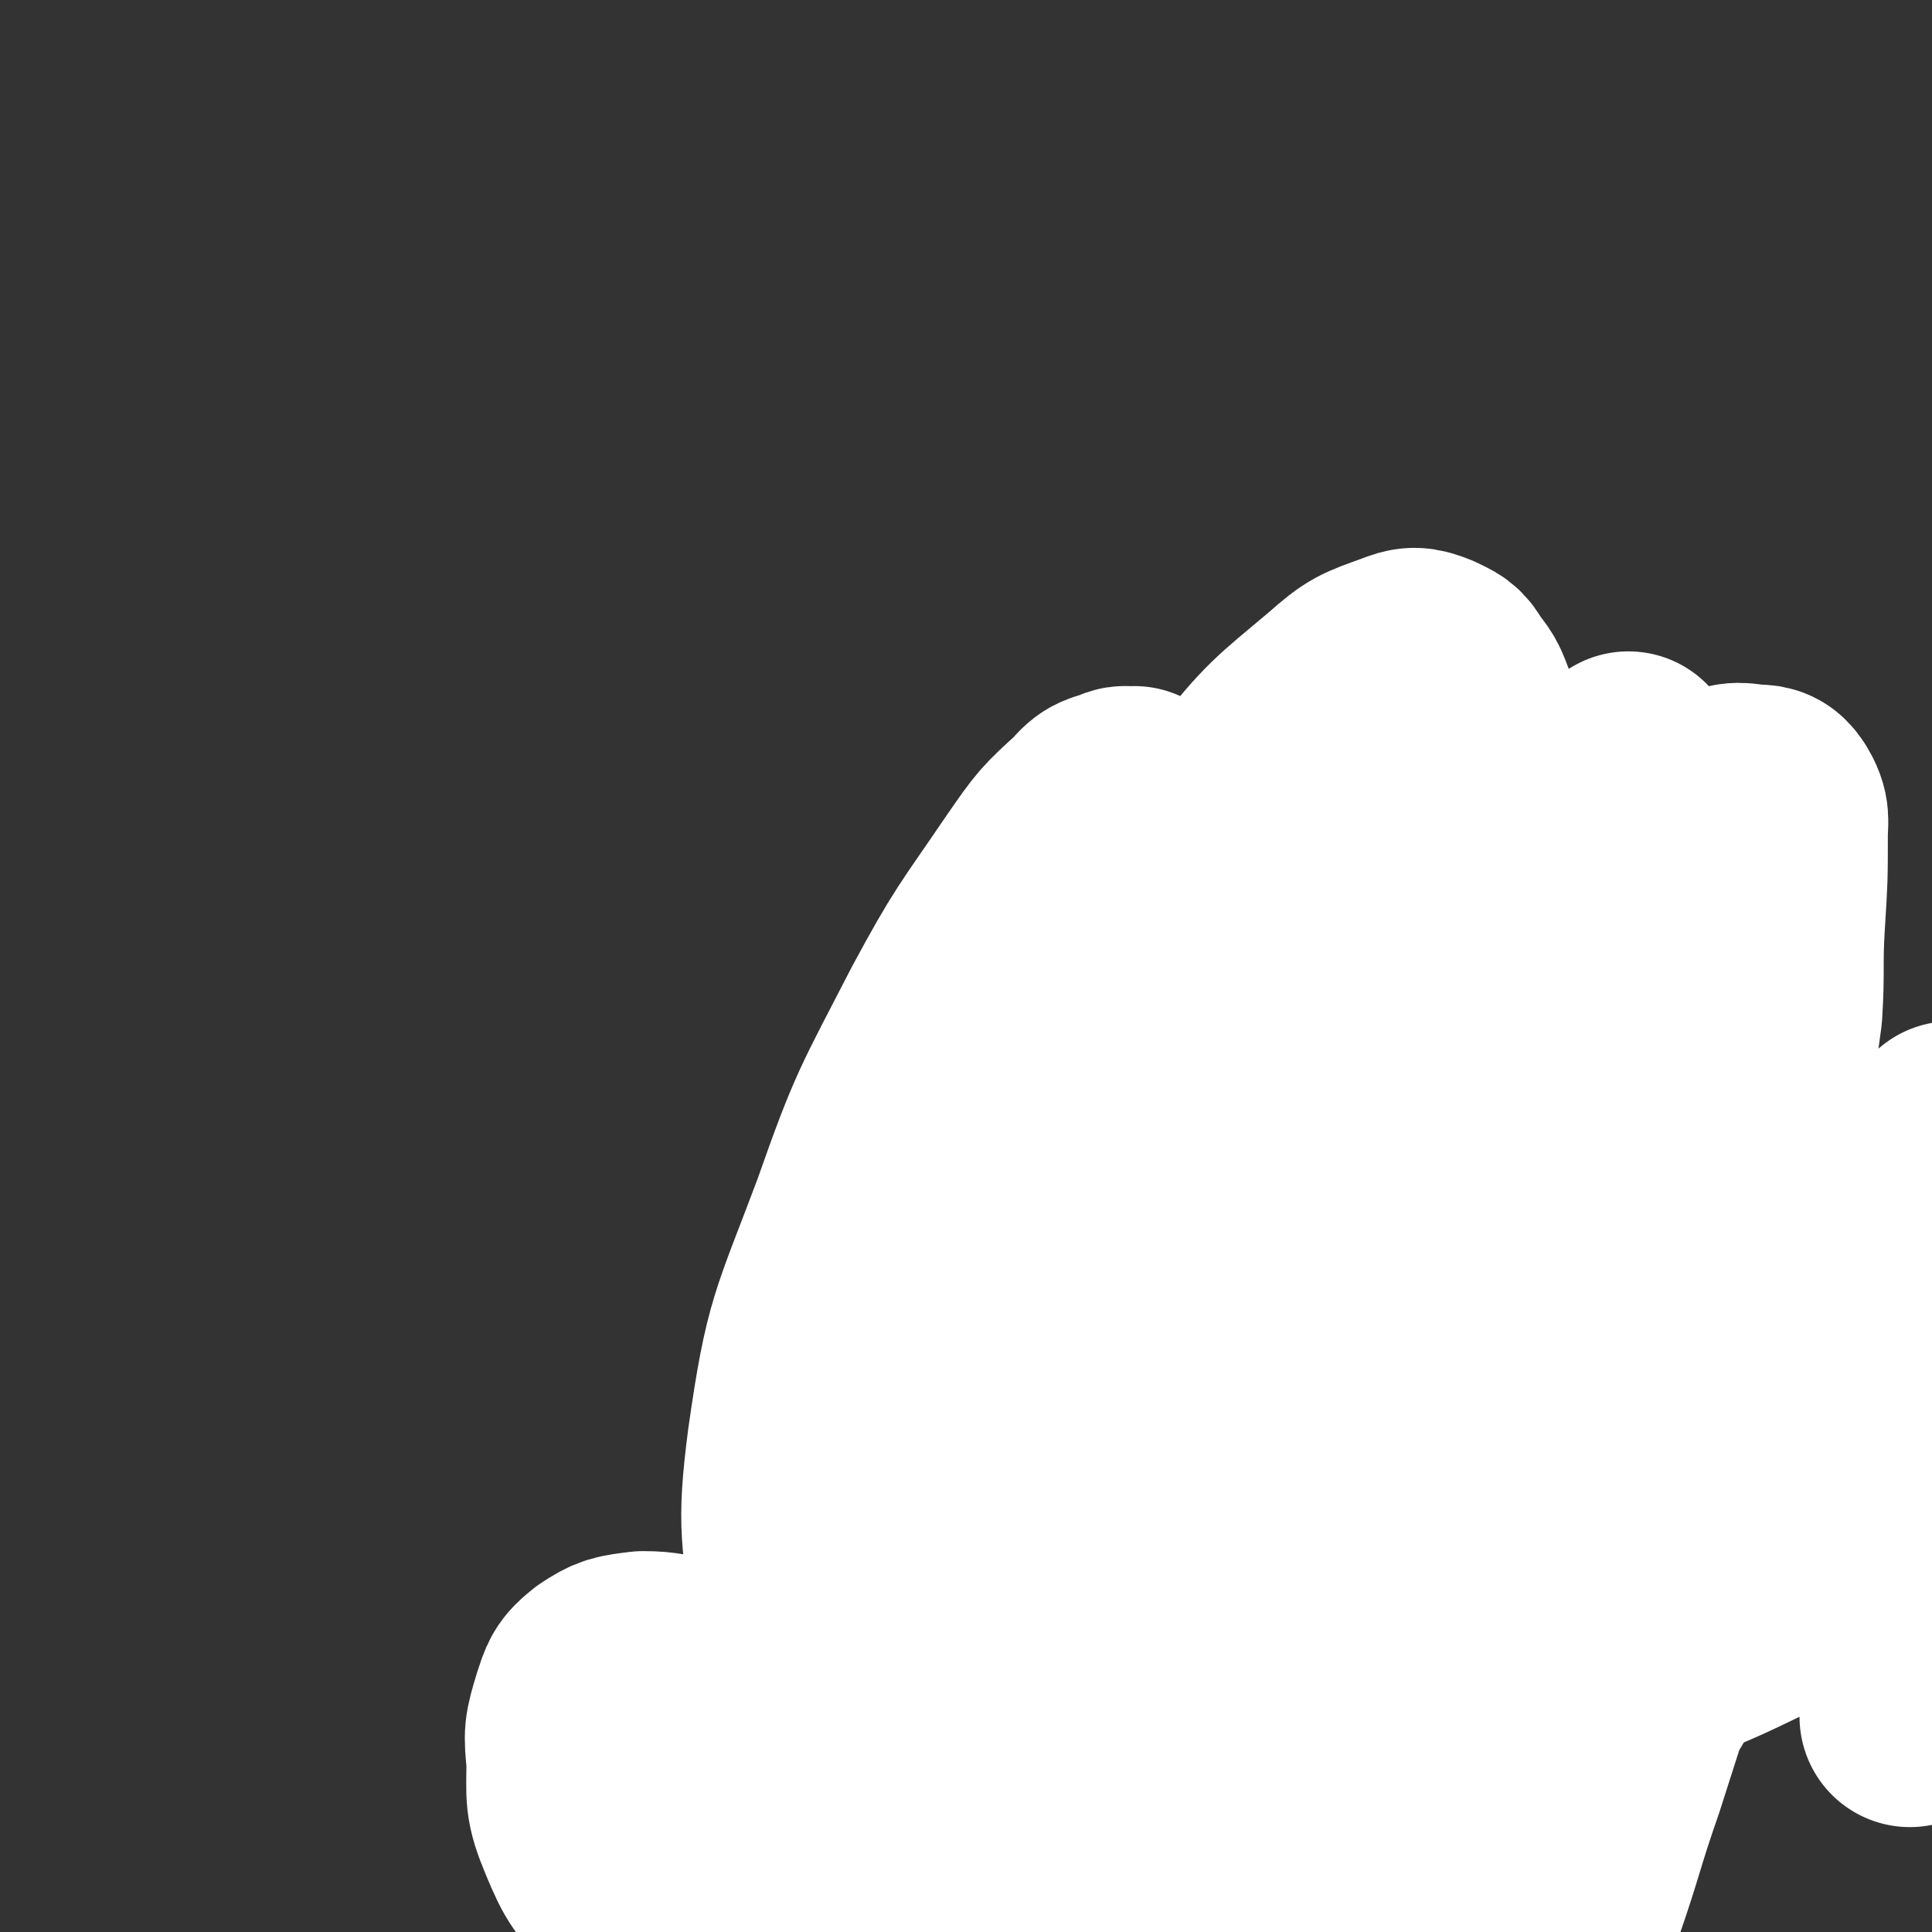 <svg viewBox='0 0 700 700' version='1.1' xmlns='http://www.w3.org/2000/svg' xmlns:xlink='http://www.w3.org/1999/xlink'><rect x="0" y="0" width="700" height="700" fill="#333333" stroke="none"/><g fill='none' stroke='#FFFFFF' stroke-width='80' stroke-linecap='round' stroke-linejoin='round'><path d='M565,495c0,0 -1,-1 -1,-1 0,0 0,0 0,1 0,0 0,0 0,0 1,0 0,-1 0,-1 0,0 0,0 0,1 0,0 0,0 0,0 1,0 0,-1 0,-1 0,1 0,1 0,3 0,9 0,9 0,18 0,17 0,17 0,35 0,13 0,13 0,26 0,9 0,9 1,17 1,9 1,9 3,18 2,7 2,7 4,15 1,2 1,2 2,5 1,2 0,2 1,3 1,0 1,0 3,-1 2,0 2,1 4,0 2,-1 2,-2 4,-4 5,-7 5,-7 9,-14 9,-15 8,-15 17,-29 9,-16 9,-17 19,-32 10,-16 11,-16 22,-31 5,-7 5,-7 10,-14 2,-5 2,-5 4,-10 2,-4 2,-4 3,-8 1,-3 1,-3 2,-6 1,-5 1,-6 2,-10 2,-10 3,-10 5,-19 2,-8 3,-8 4,-15 1,-6 0,-6 0,-11 0,-1 0,-1 0,-2 0,-1 -1,-1 -1,-1 -2,-1 -3,-2 -5,-1 -3,0 -3,1 -7,2 -9,4 -9,4 -17,9 -16,11 -17,11 -30,24 -19,20 -19,20 -35,42 -17,23 -17,23 -30,48 -11,23 -10,23 -17,48 -6,20 -6,20 -8,41 -2,11 -1,12 1,23 2,10 3,10 7,20 4,7 5,7 10,14 2,3 2,3 5,6 1,2 1,3 3,4 0,1 1,0 2,-1 1,0 2,1 2,-1 4,-7 4,-7 7,-15 8,-23 7,-23 15,-46 8,-25 8,-25 16,-50 7,-26 7,-26 13,-53 5,-23 5,-23 9,-46 4,-19 3,-19 6,-39 4,-23 3,-23 7,-45 3,-22 3,-22 6,-44 1,-16 0,-17 1,-33 1,-16 1,-16 1,-31 0,-6 1,-7 -2,-12 -2,-3 -3,-3 -7,-3 -6,-1 -7,-1 -12,2 -16,9 -18,8 -31,21 -22,22 -23,22 -39,48 -20,35 -20,36 -32,75 -13,42 -14,43 -18,87 -6,66 -3,67 0,133 0,22 2,22 7,43 2,10 2,10 6,19 3,6 4,6 8,10 3,3 3,3 6,5 4,1 4,1 8,1 3,0 3,0 6,-1 3,-3 4,-3 5,-7 4,-10 3,-11 4,-21 2,-18 1,-18 1,-35 0,-23 0,-23 -1,-46 0,-26 -1,-26 -1,-52 -1,-29 -1,-29 -1,-58 0,-27 0,-27 2,-54 1,-23 3,-23 6,-45 2,-20 0,-21 3,-41 3,-20 4,-20 9,-39 4,-18 4,-18 10,-35 2,-6 3,-6 6,-13 1,-3 1,-4 2,-7 1,-1 1,-2 1,-2 0,0 0,0 0,1 0,4 -1,4 -1,9 -1,9 0,9 -1,17 -3,15 -4,15 -7,29 -5,24 -5,24 -8,47 -3,25 -3,25 -4,50 -1,20 0,20 0,40 1,12 0,13 2,25 1,7 2,7 4,14 1,2 1,2 2,4 0,1 0,1 0,2 0,0 0,1 0,1 0,-1 0,-1 0,-2 0,-6 0,-6 -1,-12 0,-16 -1,-16 -1,-31 0,-20 0,-20 0,-41 0,-24 0,-24 0,-47 0,-19 0,-19 -1,-37 0,-8 0,-9 -1,-17 -2,-6 -2,-6 -5,-11 -2,-3 -2,-4 -4,-6 -3,-2 -3,-2 -7,-3 -8,-5 -8,-6 -17,-9 -11,-4 -12,-6 -23,-5 -15,1 -17,1 -30,9 -22,13 -22,14 -40,33 -22,23 -23,23 -39,51 -14,26 -15,27 -21,56 -6,34 -4,35 -2,70 3,30 4,30 12,60 6,20 6,21 16,39 7,15 8,15 19,27 7,7 8,6 16,11 6,4 6,4 13,6 4,1 4,1 9,0 2,0 2,0 4,-1 3,-2 3,-2 5,-6 4,-5 4,-5 7,-11 5,-12 5,-13 9,-25 6,-18 6,-18 10,-36 6,-24 6,-24 11,-49 7,-30 7,-29 13,-59 5,-25 6,-25 9,-49 3,-18 2,-19 3,-37 1,-13 0,-13 0,-27 0,-11 1,-11 0,-23 0,-14 0,-14 -2,-29 -1,-14 0,-14 -3,-28 -1,-8 -1,-9 -4,-17 -3,-7 -2,-7 -7,-13 -2,-4 -3,-4 -7,-6 -5,-2 -6,-2 -11,0 -11,4 -12,4 -21,12 -19,16 -20,16 -36,36 -21,28 -22,28 -37,60 -15,29 -15,30 -23,62 -7,30 -7,31 -8,62 -1,27 -2,28 2,55 3,15 3,16 11,29 7,13 8,13 19,24 8,7 9,6 18,11 8,4 8,4 16,7 6,2 7,3 13,3 6,0 6,0 11,-2 4,-1 5,-2 7,-5 4,-6 4,-6 6,-13 3,-15 2,-15 5,-30 2,-17 2,-17 4,-34 2,-17 2,-17 3,-34 2,-13 1,-13 2,-26 2,-12 2,-12 3,-25 1,-14 1,-14 1,-29 1,-16 1,-16 2,-33 1,-10 2,-10 1,-21 0,-8 -1,-8 -2,-15 0,-5 -1,-5 -2,-10 0,-3 0,-3 0,-5 0,-1 0,-1 0,-2 0,-1 0,-1 0,-2 0,0 0,0 0,0 0,0 0,0 -1,1 -2,3 -2,3 -4,6 -3,5 -3,5 -6,11 -5,13 -4,14 -9,27 -12,28 -13,27 -25,55 -12,30 -14,30 -22,60 -9,30 -8,30 -12,60 -2,21 -1,21 -2,42 0,10 1,10 1,21 1,5 1,5 1,10 1,2 1,2 1,3 0,0 0,1 0,0 0,-1 -1,-1 -1,-2 -2,-10 -2,-10 -4,-19 -4,-19 -5,-19 -6,-39 -3,-37 -3,-37 -3,-74 0,-41 1,-41 2,-83 1,-26 1,-26 2,-52 0,-18 0,-18 -1,-35 0,-7 -1,-7 -2,-14 0,-2 1,-3 0,-4 0,-1 0,0 -1,0 -2,0 -2,-1 -4,0 -5,2 -6,1 -10,6 -11,10 -11,10 -20,23 -17,25 -18,25 -32,51 -18,35 -19,35 -32,72 -15,40 -17,40 -23,82 -4,31 -2,33 2,64 2,21 2,21 10,40 8,18 10,18 20,33 9,14 11,13 20,26 5,6 5,6 9,12 2,4 1,4 4,8 2,2 2,2 4,4 1,1 1,1 1,1 0,0 0,0 0,0 0,-3 0,-3 -1,-7 -3,-16 -3,-16 -7,-31 -5,-25 -5,-25 -10,-49 -5,-26 -4,-26 -9,-51 -4,-17 -4,-17 -9,-33 -3,-9 -4,-8 -7,-17 -3,-10 -3,-10 -5,-20 -3,-9 -3,-9 -4,-18 -1,-4 -1,-4 -2,-8 0,-2 0,-2 1,-3 0,-1 -1,-2 0,-2 0,0 0,1 1,2 5,5 6,4 9,9 9,15 8,16 15,31 9,20 10,20 19,41 10,23 9,24 18,47 6,16 7,16 13,31 4,9 3,10 8,19 4,9 4,9 9,17 3,6 3,6 7,12 2,3 1,3 3,5 2,2 2,2 4,3 1,1 1,1 3,2 0,0 0,0 0,-1 2,0 2,0 3,-1 4,-2 4,-2 7,-6 5,-7 5,-7 8,-15 4,-8 5,-8 7,-17 2,-6 1,-6 1,-12 1,-3 0,-3 0,-6 0,-2 0,-2 0,-3 1,-1 1,-1 1,-2 1,0 0,1 0,1 1,1 2,1 2,2 3,5 3,5 4,12 3,13 2,14 4,28 2,12 2,12 4,24 1,5 1,5 1,10 1,2 0,2 0,4 0,1 1,1 1,1 0,1 1,1 0,1 0,0 0,0 -1,-1 -7,-5 -8,-4 -14,-10 -19,-16 -18,-18 -37,-33 -17,-15 -17,-17 -37,-28 -23,-12 -24,-10 -50,-18 -21,-7 -21,-5 -42,-10 -14,-4 -14,-4 -27,-7 -9,-1 -9,-2 -17,-2 -8,1 -9,1 -15,5 -5,4 -5,5 -7,11 -3,10 -3,10 -2,20 0,13 -1,14 4,26 5,12 6,13 15,22 10,9 11,8 23,15 16,8 16,8 33,13 14,5 14,6 29,7 16,2 17,1 33,0 15,0 15,0 29,-2 7,0 7,0 14,-2 3,-1 3,-2 6,-3 2,-1 3,-1 4,-2 1,-1 2,-2 1,-3 -5,-7 -5,-8 -13,-14 -17,-13 -17,-15 -36,-25 -18,-9 -19,-9 -38,-12 -18,-3 -19,-2 -37,0 -15,2 -15,3 -29,8 -8,3 -8,4 -16,8 -3,2 -3,2 -6,4 -1,1 -1,1 -1,2 1,2 2,2 4,3 7,2 7,2 14,3 11,2 11,2 22,3 12,1 12,0 25,0 10,1 10,1 20,0 7,0 7,-1 14,-2 3,-1 3,-1 5,-2 2,0 2,0 3,-1 0,0 0,-1 0,-1 -2,-4 -2,-4 -5,-7 -11,-12 -11,-13 -24,-22 -20,-12 -21,-13 -42,-20 -15,-5 -15,-2 -30,-4 -4,0 -4,0 -9,0 0,0 -1,0 -1,0 -1,2 0,3 1,4 4,4 4,5 10,8 12,6 13,6 26,9 15,4 16,3 31,5 20,1 20,1 39,0 26,0 26,0 52,-2 29,-3 29,-3 57,-8 26,-5 26,-6 52,-12 28,-7 28,-6 56,-14 28,-9 28,-9 56,-19 23,-9 22,-9 45,-20 16,-7 16,-7 32,-16 7,-3 7,-4 12,-9 3,-2 2,-2 4,-5 1,-1 1,-1 1,-1 0,0 0,0 0,0 0,0 0,-1 0,-1 -1,0 0,0 0,1 0,0 0,0 0,0 0,0 0,-1 0,-1 -1,0 0,1 0,1 -1,5 -1,5 -1,9 -1,8 -1,8 -1,16 0,10 0,10 0,21 0,7 0,7 0,13 0,4 0,4 0,8 0,2 0,2 0,4 0,0 0,0 0,0 0,1 0,1 0,1 0,0 0,0 0,0 0,-1 0,-1 0,-2 0,-9 0,-9 1,-17 2,-18 2,-18 5,-35 3,-17 3,-17 6,-35 2,-13 2,-13 3,-26 0,-9 0,-9 0,-19 0,-8 0,-8 0,-16 0,-10 0,-10 0,-20 0,-14 0,-14 0,-27 0,-8 0,-8 0,-15 0,0 0,0 0,0 '/></g>
</svg>